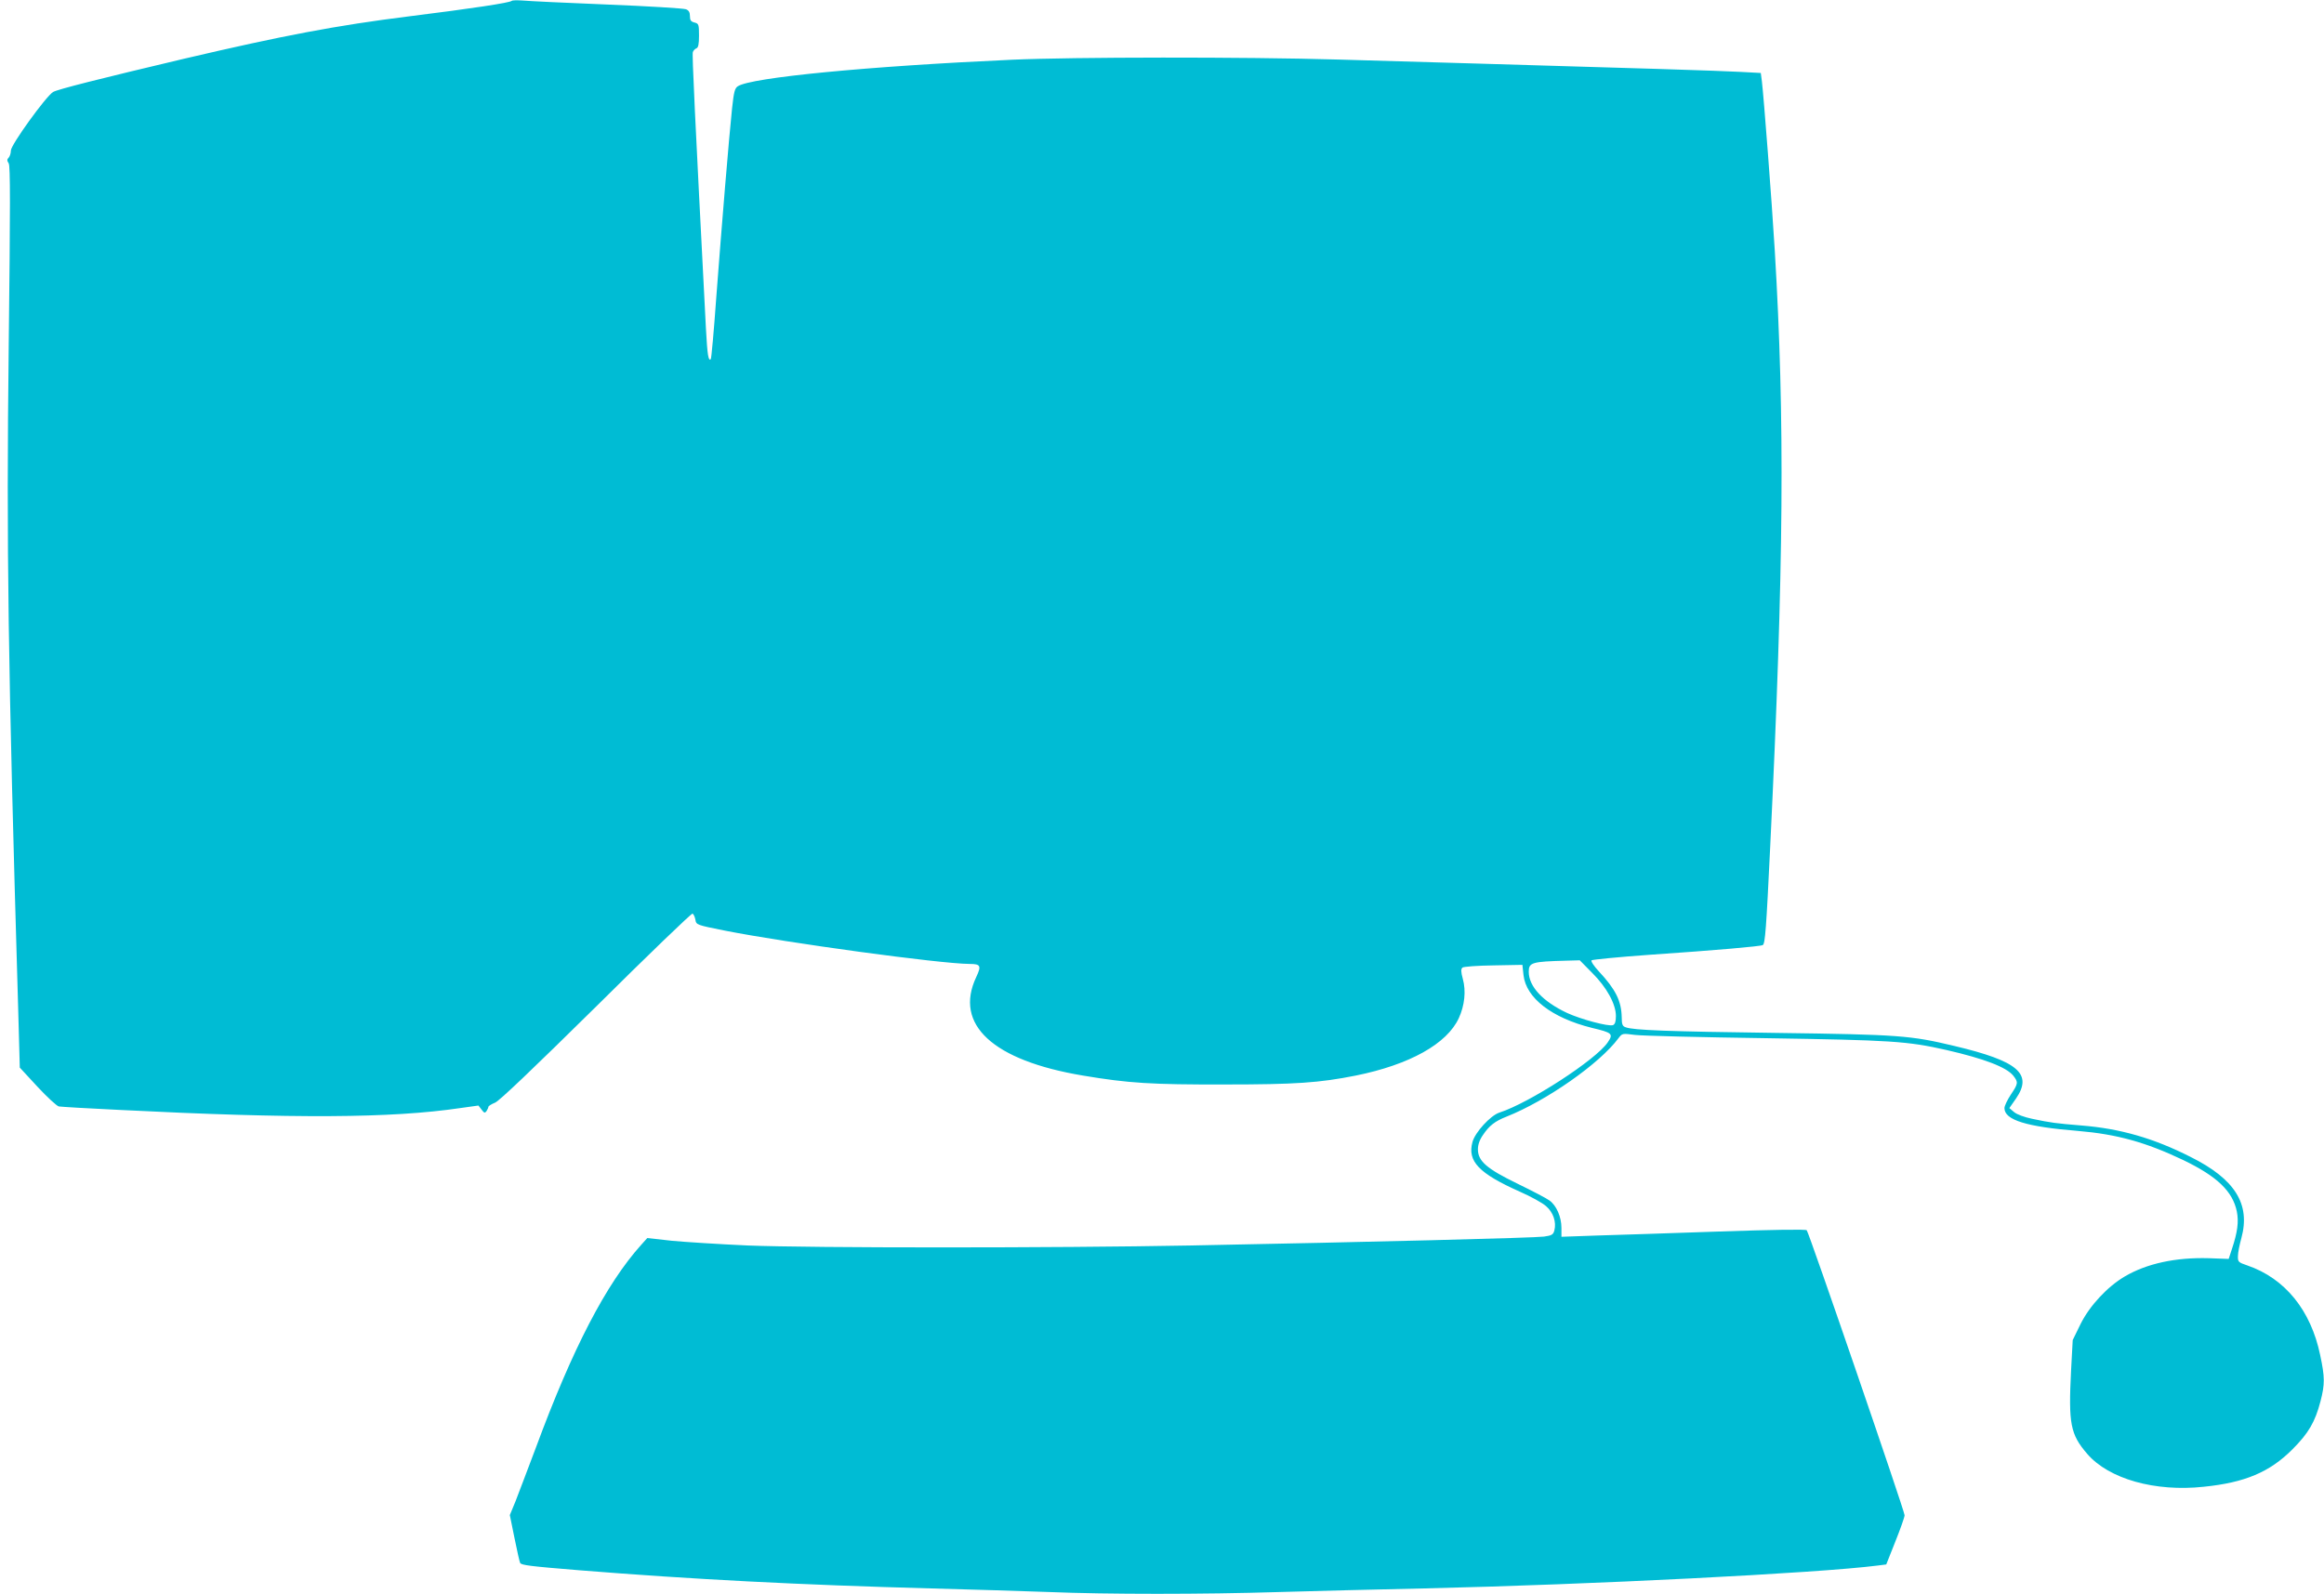 <?xml version="1.0" standalone="no"?>
<!DOCTYPE svg PUBLIC "-//W3C//DTD SVG 20010904//EN"
 "http://www.w3.org/TR/2001/REC-SVG-20010904/DTD/svg10.dtd">
<svg version="1.0" xmlns="http://www.w3.org/2000/svg"
 width="1280pt" height="878pt" viewBox="0 0 1280 878"
 preserveAspectRatio="xMidYMid meet">
<g transform="translate(0,878) scale(0.1,-0.1)"
fill="#00bcd4" stroke="none">
<path d="M2818 8775 c-10 -10 -218 -42 -565 -85 -400 -50 -695 -106 -1241
-234 -460 -109 -699 -169 -720 -183 -40 -25 -232 -291 -232 -322 0 -15 -6 -33
-12 -39 -10 -10 -10 -17 0 -32 9 -15 9 -229 0 -1002 -13 -1125 -4 -1744 52
-3651 l9 -328 97 -105 c53 -57 106 -106 118 -109 11 -2 160 -11 331 -19 970
-49 1500 -46 1880 10 l100 14 17 -22 c15 -20 19 -21 28 -8 5 8 10 19 10 23 0
4 17 15 37 23 25 11 206 184 557 530 285 283 524 513 530 511 6 -2 13 -17 16
-33 5 -29 5 -29 165 -61 340 -67 1183 -182 1345 -183 61 0 66 -10 37 -72 -124
-262 91 -460 588 -543 250 -42 378 -50 780 -49 390 0 521 9 722 49 297 60 503
175 568 317 32 70 40 149 22 215 -11 40 -11 55 -2 63 6 5 83 11 171 12 l159 3
6 -56 c14 -127 156 -236 376 -291 114 -27 120 -33 88 -80 -65 -96 -432 -334
-597 -387 -49 -16 -134 -109 -148 -162 -29 -106 35 -173 262 -274 59 -26 123
-61 143 -79 40 -34 58 -88 46 -134 -6 -23 -14 -28 -57 -34 -49 -7 -956 -30
-1949 -49 -743 -14 -2086 -14 -2435 0 -157 7 -346 19 -420 26 l-135 15 -34
-38 c-193 -215 -378 -571 -580 -1118 -45 -120 -96 -253 -112 -295 l-31 -75 26
-128 c14 -70 28 -131 31 -136 8 -12 54 -18 325 -40 621 -50 1224 -81 1935
-100 226 -6 520 -15 655 -20 315 -13 846 -13 1265 0 182 5 542 15 800 20 917
21 2168 84 2497 126 l47 6 50 126 c28 70 51 135 51 145 0 23 -527 1558 -539
1570 -6 6 -187 3 -483 -7 -260 -9 -562 -19 -670 -22 l-198 -7 0 49 c0 61 -28
124 -66 151 -16 12 -95 53 -175 92 -171 83 -219 125 -219 190 0 25 9 52 28 79
34 51 66 76 130 101 219 87 513 292 617 433 20 26 21 26 90 17 39 -5 363 -13
720 -18 692 -11 778 -16 995 -65 209 -48 332 -95 369 -142 28 -36 27 -43 -14
-104 -19 -29 -35 -62 -35 -74 0 -66 121 -103 406 -126 213 -18 372 -62 578
-160 187 -90 273 -172 296 -284 11 -56 4 -113 -27 -206 l-18 -55 -110 4 c-182
5 -341 -29 -463 -101 -95 -56 -193 -161 -243 -262 l-43 -88 -9 -167 c-15 -295
-4 -352 89 -460 119 -138 373 -210 642 -181 227 23 363 81 487 205 89 89 126
151 156 267 24 93 24 131 -2 253 -51 247 -194 423 -401 494 -50 17 -53 20 -52
52 0 19 9 63 19 99 51 187 -35 325 -280 447 -205 104 -389 156 -600 173 -145
12 -168 15 -273 37 -43 9 -84 24 -99 37 l-26 22 37 53 c93 136 11 206 -339
289 -242 58 -305 63 -980 72 -606 8 -788 15 -831 31 -18 6 -22 16 -22 56 -2
90 -34 153 -125 251 -28 30 -46 57 -41 62 5 4 146 18 314 30 381 26 617 47
629 54 13 8 19 88 41 546 75 1550 81 2344 25 3280 -16 267 -61 851 -71 932
l-6 46 -112 6 c-103 6 -618 22 -1456 46 -190 5 -532 15 -760 22 -515 15 -1462
14 -1795 -1 -798 -36 -1437 -98 -1511 -146 -17 -11 -22 -30 -32 -122 -16 -150
-57 -644 -87 -1042 -13 -184 -27 -336 -30 -339 -13 -14 -19 20 -27 170 -61
1179 -77 1509 -72 1521 3 9 12 18 20 21 10 4 14 23 14 70 0 62 -2 66 -25 72
-20 5 -25 13 -25 35 0 21 -6 32 -22 38 -13 5 -207 17 -433 26 -225 9 -435 19
-465 22 -30 2 -58 2 -62 -2z m5950 -5353 c81 -80 132 -173 132 -239 0 -31 -5
-45 -16 -50 -24 -9 -177 32 -253 67 -134 63 -211 146 -211 227 0 51 17 56 208
61 l73 2 67 -68z"/>
</g>
</svg>
